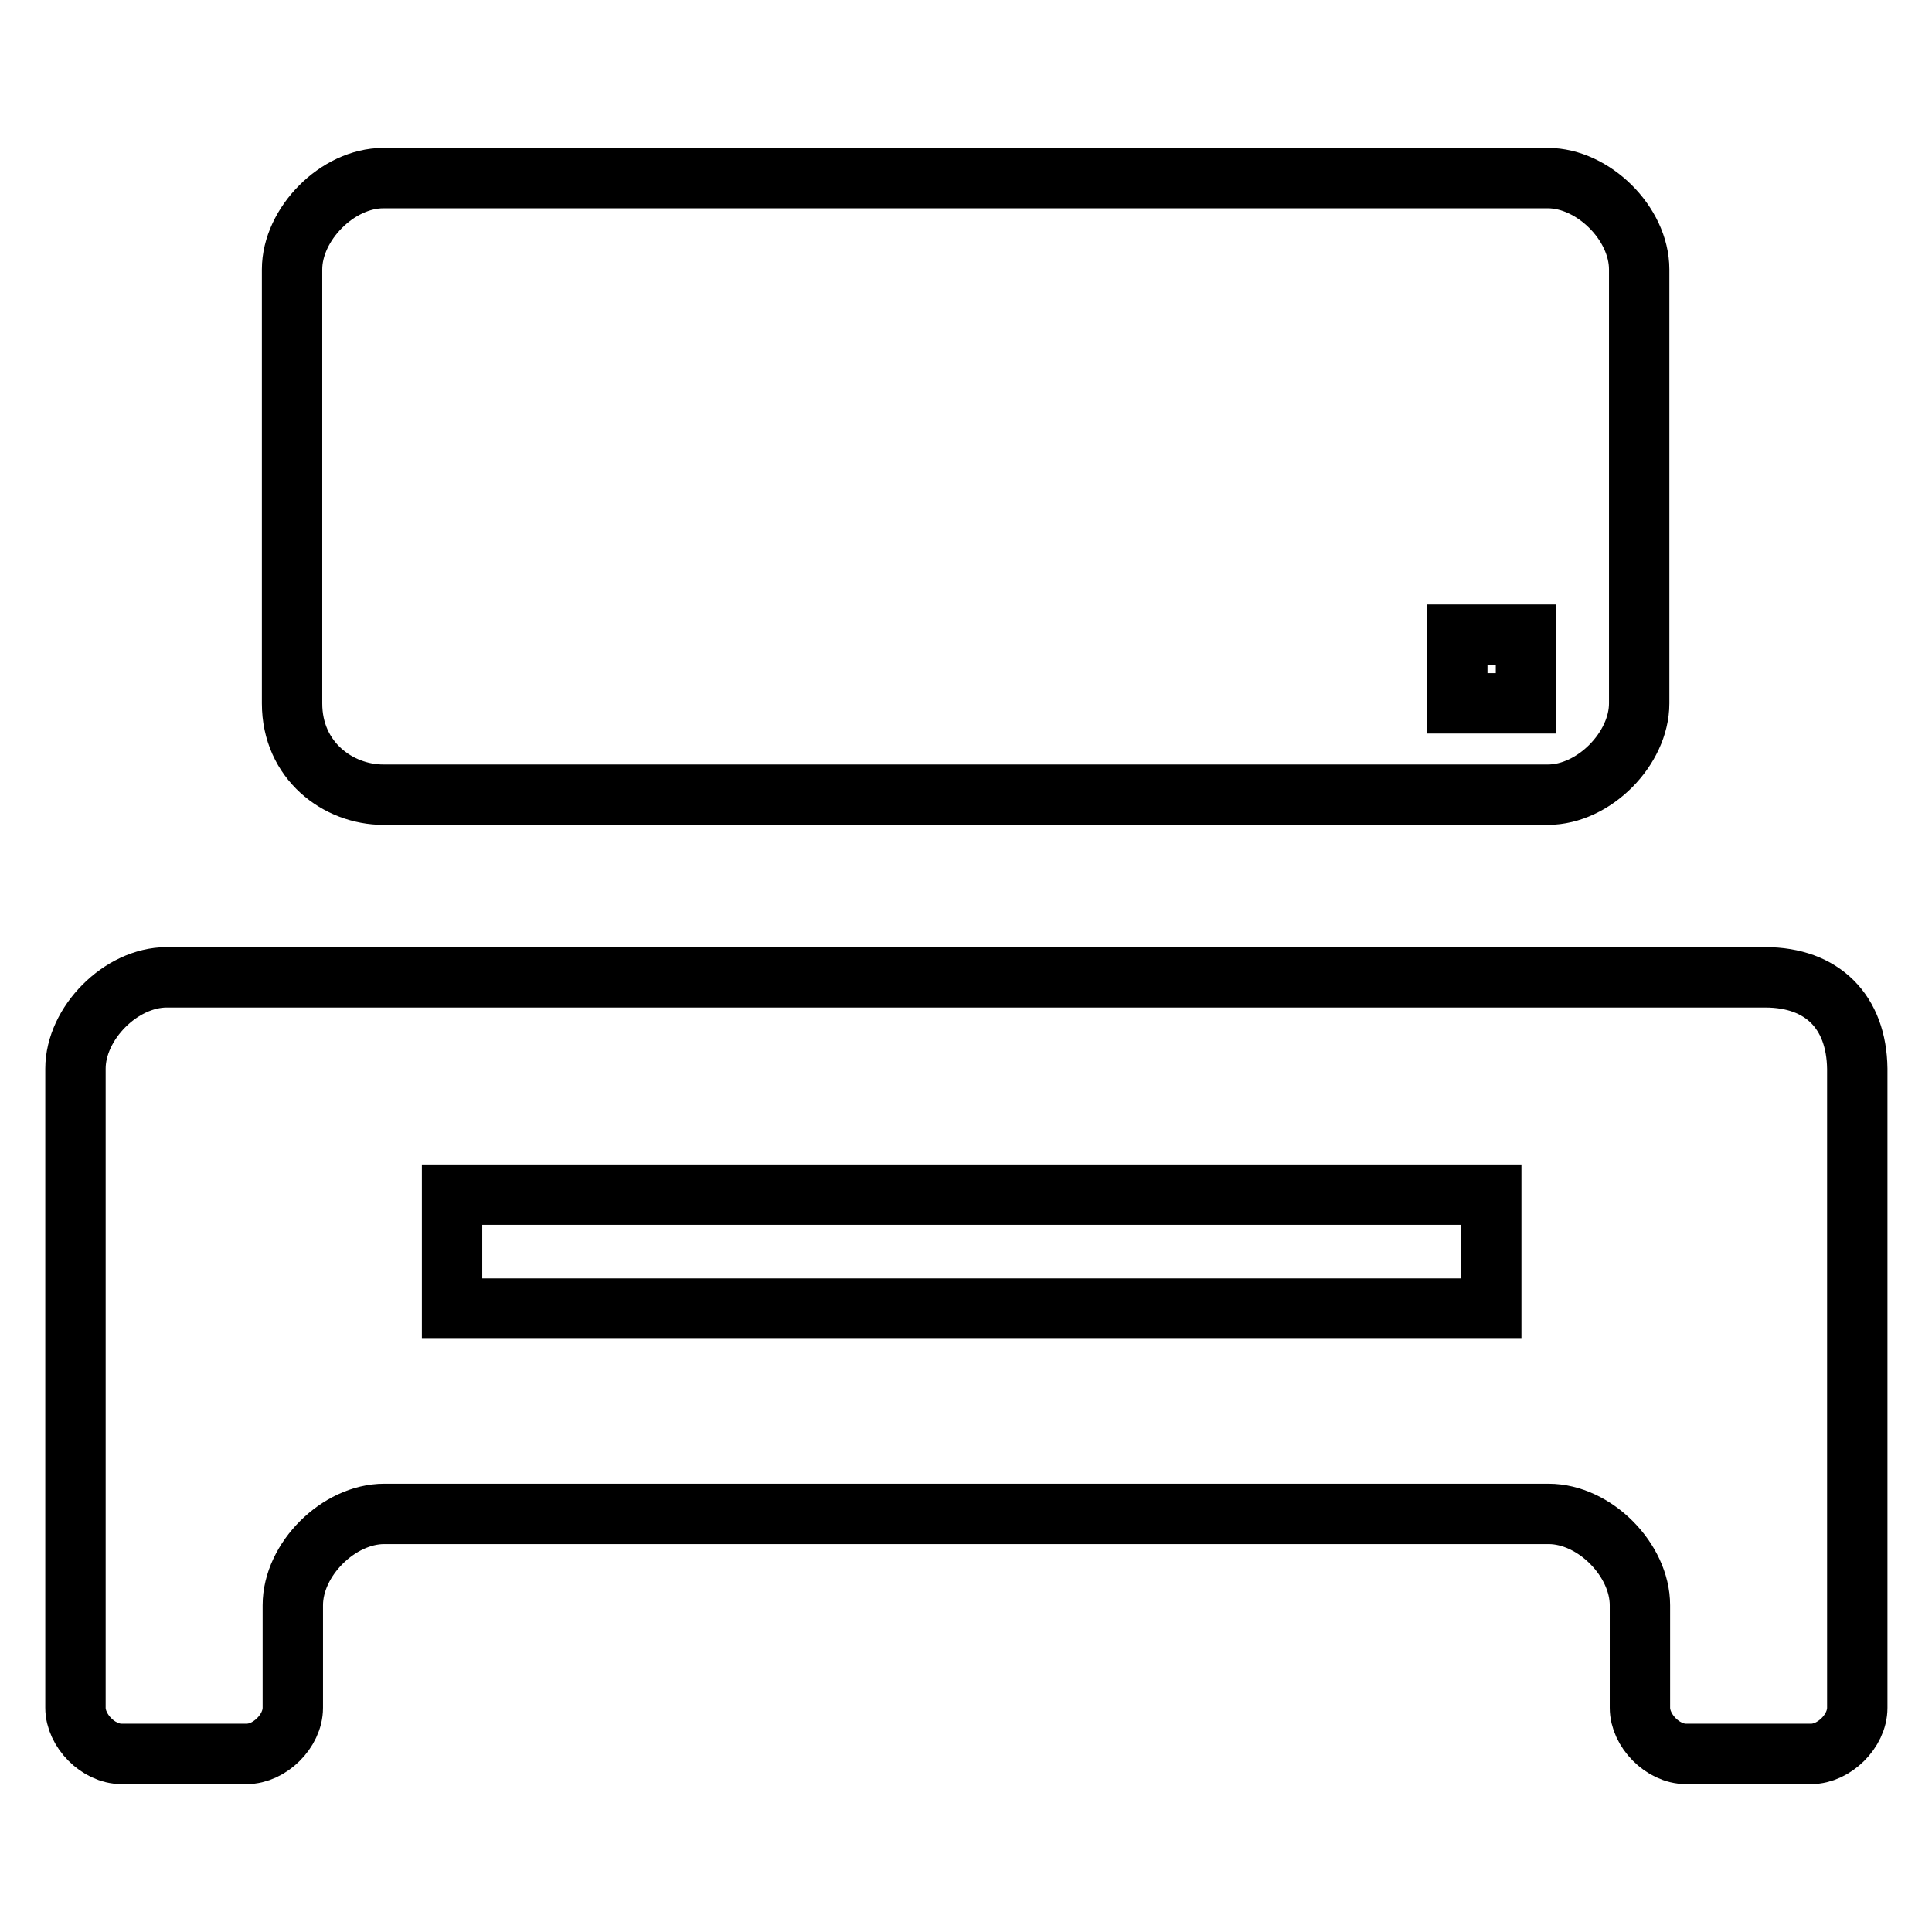 <?xml version="1.0" encoding="utf-8"?>
<!-- Svg Vector Icons : http://www.onlinewebfonts.com/icon -->
<!DOCTYPE svg PUBLIC "-//W3C//DTD SVG 1.1//EN" "http://www.w3.org/Graphics/SVG/1.1/DTD/svg11.dtd">
<svg version="1.1" xmlns="http://www.w3.org/2000/svg" xmlns:xlink="http://www.w3.org/1999/xlink" x="0px" y="0px" viewBox="0 0 256 256" enable-background="new 0 0 256 256" xml:space="preserve">
<g> <path stroke-width="8" fill-opacity="0" stroke="#000000"  d="M233.9,129.5H22.1c-6.1,0-12.1,6.1-12.1,12.1v84.7c0,3,3,6.1,6.1,6.1h16.6c3,0,6.1-3,6.1-6.1v-13.6 c0-6.1,6.1-12.1,12.1-12.1h154.3c6.1,0,12.1,6.1,12.1,12.1v13.6c0,3,3,6.1,6.1,6.1h16.6c3,0,6.1-3,6.1-6.1v-84.7 C246,134.1,241.5,129.5,233.9,129.5L233.9,129.5z M196.1,173.4H59.9v-15.1h137.7v15.1H196.1z M50.8,105.3h154.3 c6.1,0,12.1-6.1,12.1-12.1V35.7c0-6.1-6.1-12.1-12.1-12.1H50.8c-6.1,0-12.1,6.1-12.1,12.1v57.5C38.7,100.8,44.8,105.3,50.8,105.3z  M193.1,84.1h9.1v9.1h-9.1V84.1z"/></g>
</svg>